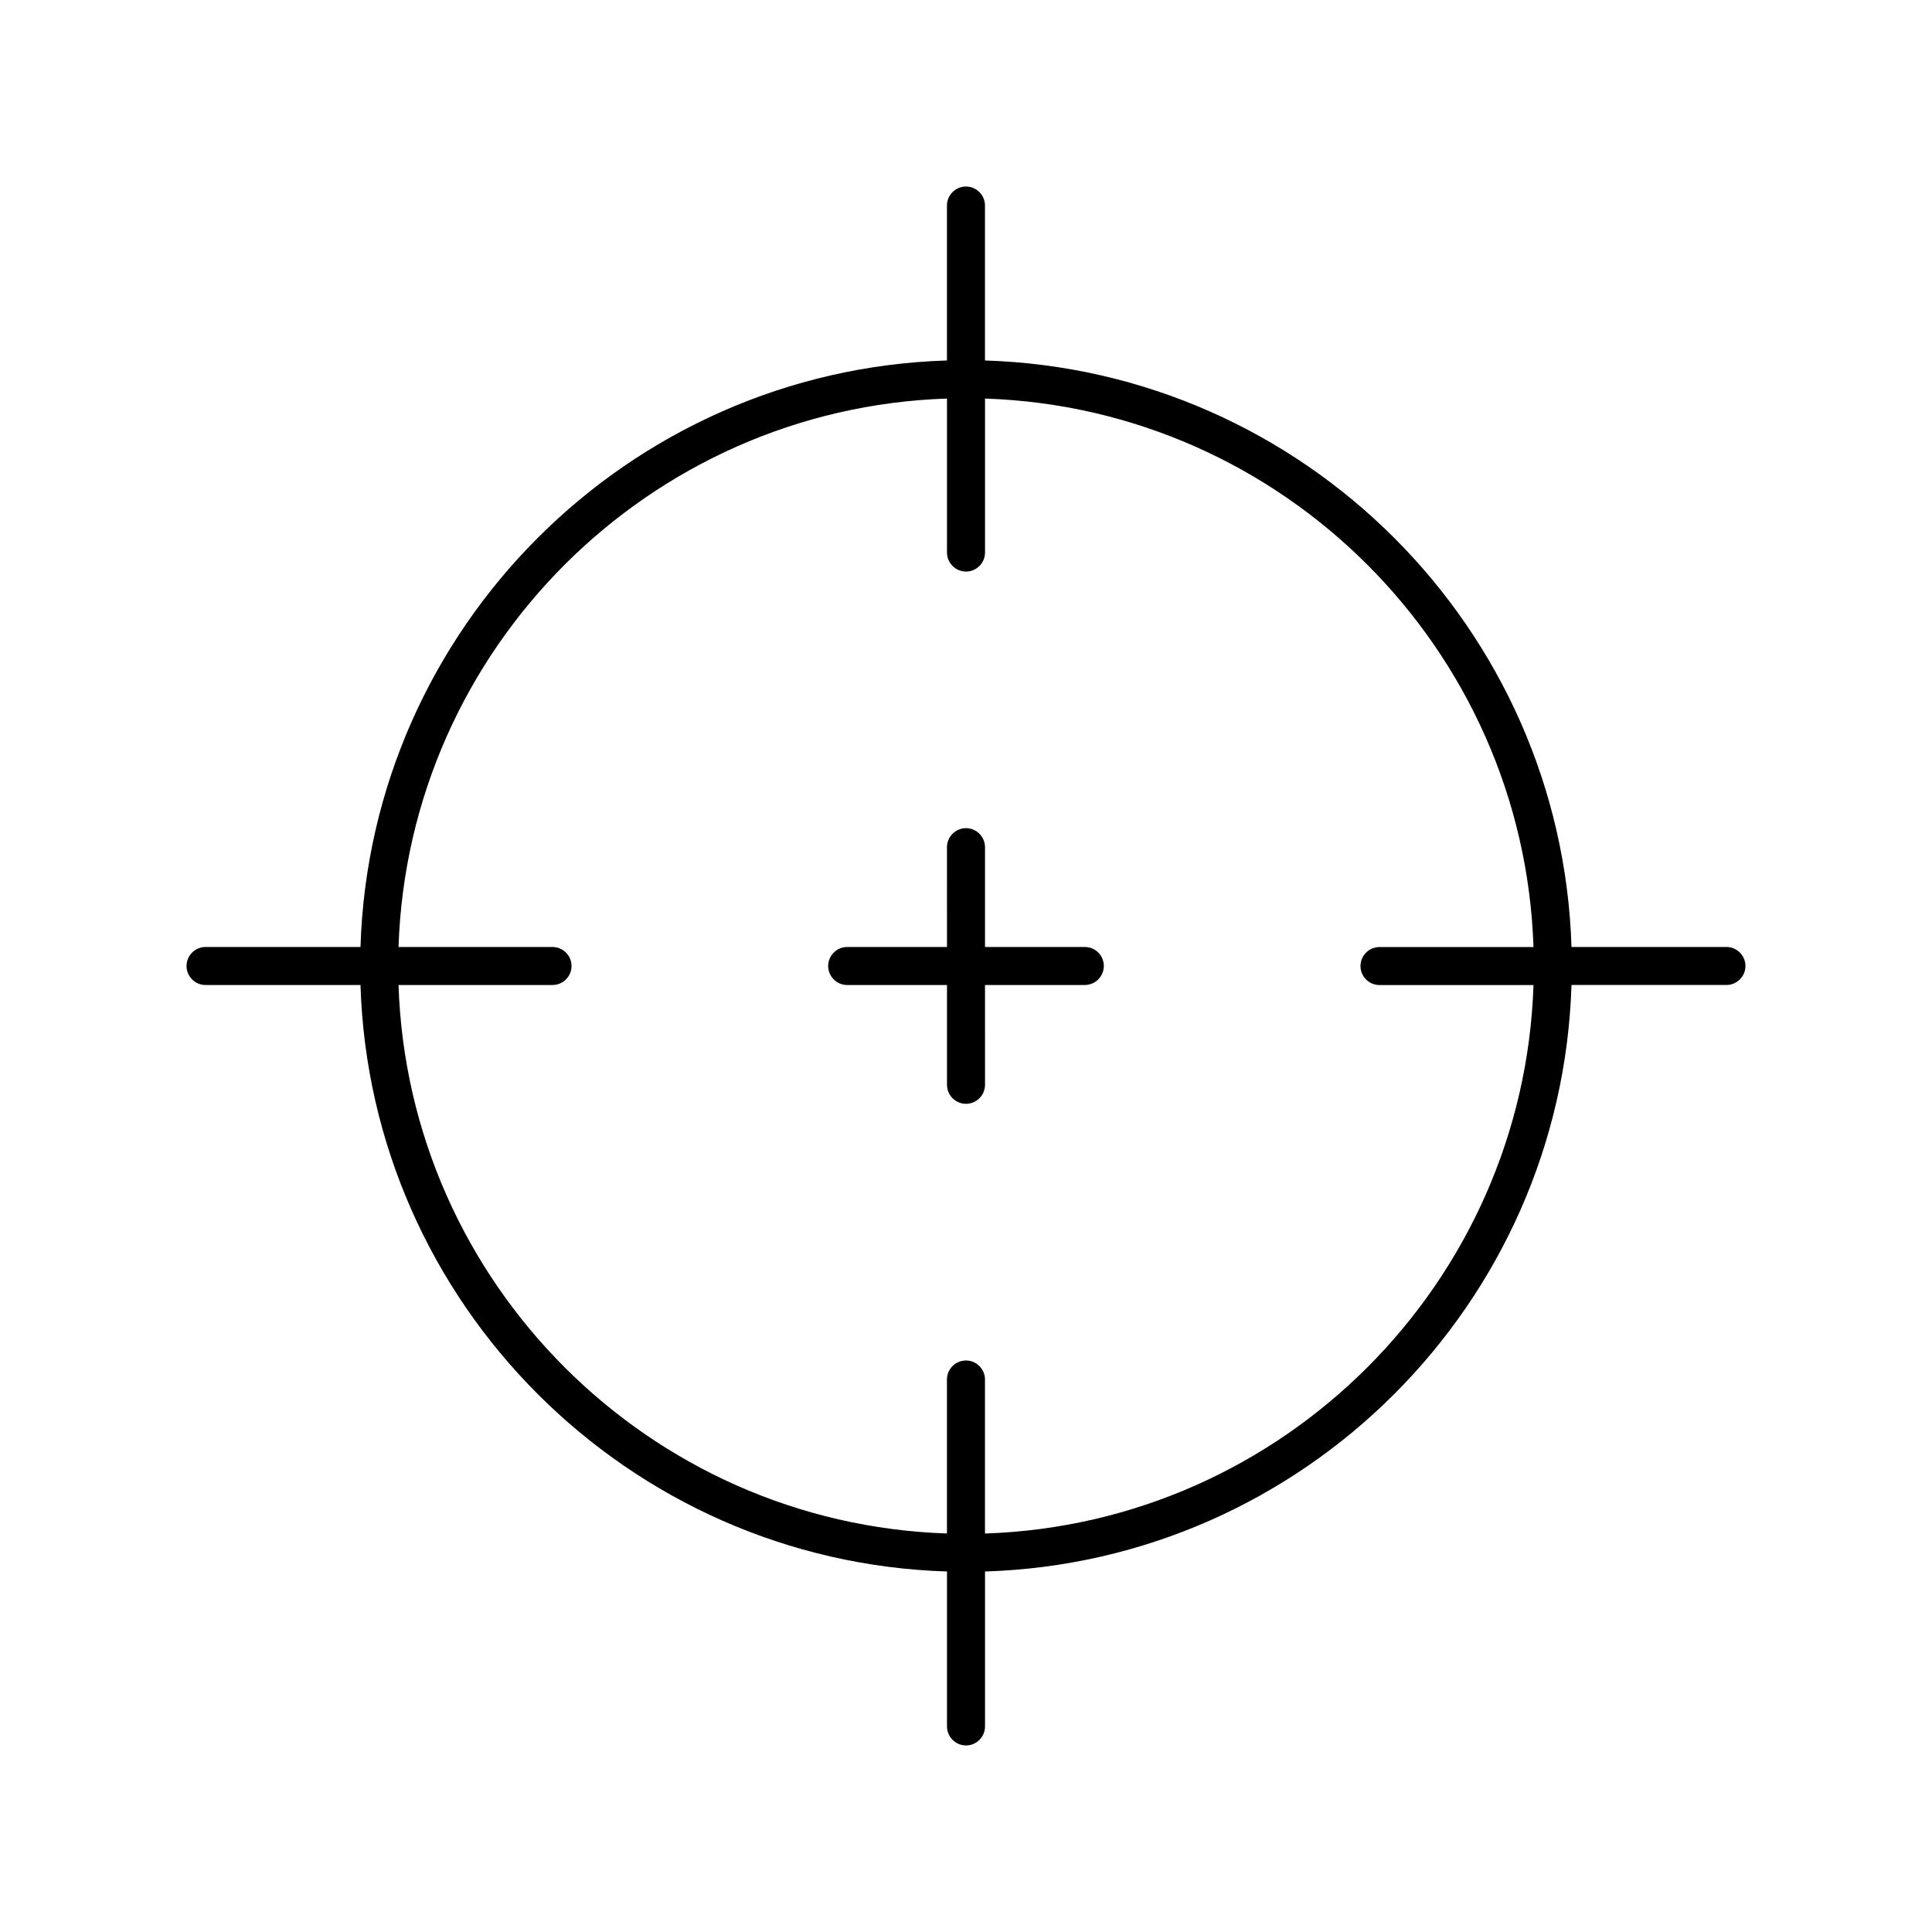 <?xml version="1.0" encoding="UTF-8"?>
<!-- Uploaded to: SVG Repo, www.svgrepo.com, Generator: SVG Repo Mixer Tools -->
<svg fill="#000000" width="800px" height="800px" version="1.1" viewBox="144 144 512 512" xmlns="http://www.w3.org/2000/svg">
 <g>
  <path d="m431.49 394.96h-26.453v-26.449c0-2.769-2.266-5.039-5.039-5.039-2.769 0-5.039 2.266-5.039 5.039l0.004 26.449h-26.449c-2.769 0-5.039 2.266-5.039 5.039 0 2.769 2.266 5.039 5.039 5.039l26.449-0.004v26.449c0 2.769 2.266 5.039 5.039 5.039 2.769 0 5.039-2.266 5.039-5.039l-0.004-26.449h26.449c2.769 0 5.039-2.266 5.039-5.039 0-2.769-2.215-5.035-5.035-5.035z"/>
  <path d="m601.52 394.96h-41.059c-2.621-84.539-70.891-152.8-155.43-155.43v-41.059c0-2.769-2.266-5.039-5.039-5.039-2.769 0-5.039 2.266-5.039 5.039v41.059c-84.535 2.621-152.8 70.887-155.42 155.43h-41.059c-2.769 0-5.039 2.266-5.039 5.039 0 2.769 2.266 5.039 5.039 5.039h41.059c2.621 84.535 70.887 152.8 155.43 155.42v41.062c0 2.769 2.266 5.039 5.039 5.039 2.769 0 5.039-2.266 5.039-5.039v-41.059c84.535-2.621 152.8-70.891 155.42-155.43h41.062c2.769 0 5.039-2.266 5.039-5.039-0.004-2.769-2.269-5.035-5.039-5.035zm-196.49 155.43v-40.809c0-2.769-2.266-5.039-5.039-5.039-2.769 0-5.039 2.266-5.039 5.039v40.809c-78.992-2.621-142.73-66.352-145.34-145.35h40.809c2.769 0 5.039-2.266 5.039-5.039 0-2.769-2.266-5.039-5.039-5.039h-40.809c2.617-78.992 66.352-142.73 145.35-145.34v40.809c0 2.769 2.266 5.039 5.039 5.039 2.769 0 5.039-2.266 5.039-5.039v-40.809c78.996 2.617 142.73 66.352 145.35 145.35h-40.809c-2.769 0-5.039 2.266-5.039 5.039 0 2.769 2.266 5.039 5.039 5.039h40.809c-2.621 78.996-66.352 142.73-145.35 145.35z"/>
 </g>
</svg>